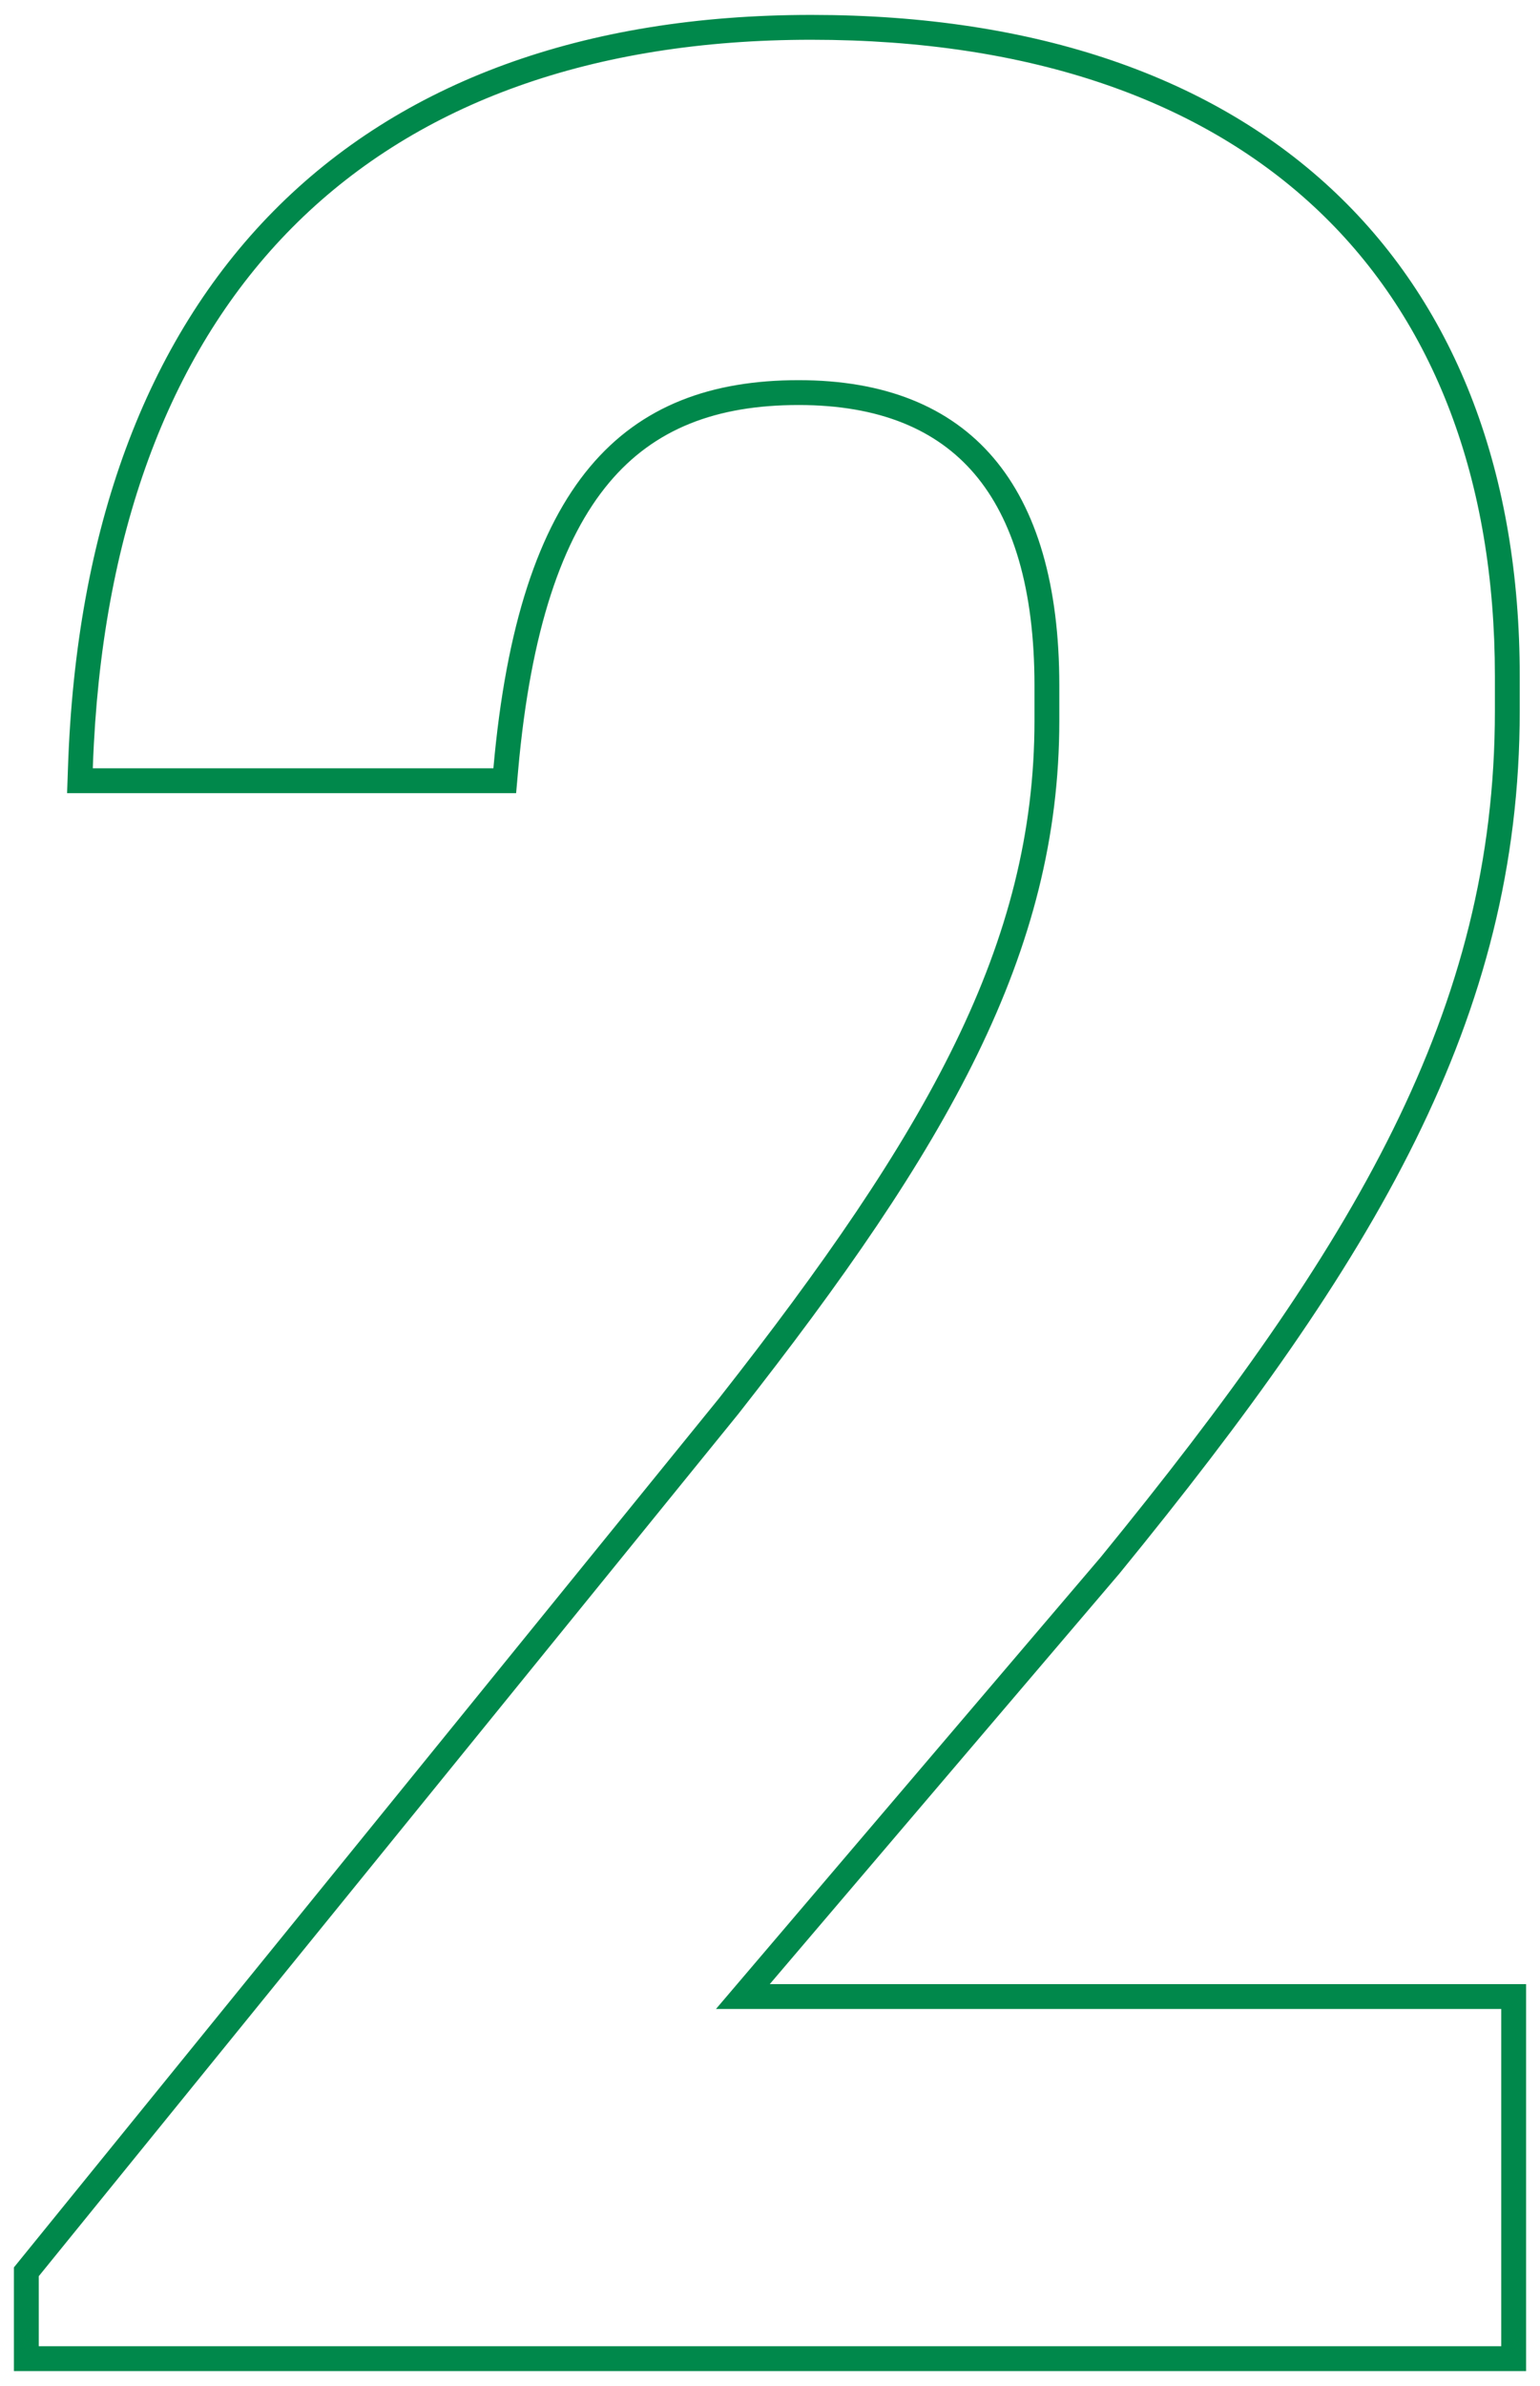 <svg width="62" height="96" viewBox="0 0 62 96" fill="none" xmlns="http://www.w3.org/2000/svg">
<path fill-rule="evenodd" clip-rule="evenodd" d="M0.56 95.4V91.229L28.939 56.272C37.368 45.543 41.648 37.97 41.648 28.992V27.584C41.648 23.68 40.778 20.879 39.231 19.065C37.708 17.279 35.397 16.296 32.152 16.296C28.843 16.296 26.344 17.247 24.519 19.426C22.648 21.659 21.365 25.32 20.86 31L20.779 31.912H2.701L2.737 30.878C3.062 21.299 5.871 13.702 11.008 8.497C16.152 3.286 23.507 0.6 32.664 0.6C41.74 0.6 48.895 3.116 53.785 7.772C58.682 12.433 61.184 19.119 61.184 27.2V28.608C61.184 41.008 55.351 50.714 45.087 63.288L45.08 63.297L30.99 79.832H61.44V95.4H0.56ZM28.824 80.832L44.312 62.656C54.552 50.112 60.184 40.64 60.184 28.608V27.2C60.184 11.456 50.456 1.6 32.664 1.6C15.064 1.6 4.749 11.725 3.78 29.912C3.762 30.243 3.747 30.576 3.736 30.912H19.864C20.888 19.392 25.112 15.296 32.152 15.296C39.064 15.296 42.648 19.52 42.648 27.584V28.992C42.648 38.336 38.168 46.144 29.72 56.896L1.56 91.584V94.4H60.44V80.832H28.824Z" fill="#00884B"/>
</svg>
